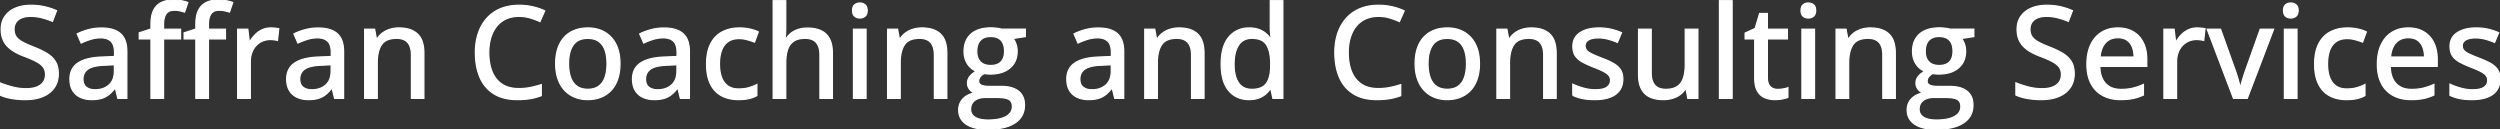<svg width="1944.678" height="100.538" viewBox="0 0 1944.678 100.538" xmlns="http://www.w3.org/2000/svg"><rect x="0" y="0" width="1944.678" height="100.538" fill="#333333" stroke="none"/><g id="svgGroup" stroke-linecap="round" fill-rule="evenodd" font-size="9pt" stroke="#ffffff" stroke-width="0.25mm" fill="#ffffff" style="stroke:#ffffff;stroke-width:0.25mm;fill:#ffffff"><path d="M 601.416 0.537 L 611.23 0.537 L 611.23 21.436 A 79.904 79.904 0 0 1 611.084 26.318 Q 610.938 28.711 610.742 30.322 L 611.328 30.322 A 16.372 16.372 0 0 1 615.473 25.669 A 15.809 15.809 0 0 1 615.552 25.61 A 17.933 17.933 0 0 1 620.868 22.901 A 20.32 20.32 0 0 1 621.265 22.778 A 23.346 23.346 0 0 1 627.362 21.835 A 26.311 26.311 0 0 1 628.027 21.826 A 32.199 32.199 0 0 1 632.737 22.152 Q 635.227 22.52 637.321 23.307 A 17.961 17.961 0 0 1 638.672 23.877 A 13.98 13.98 0 0 1 645.264 30.249 A 18.039 18.039 0 0 1 646.779 34.436 Q 647.236 36.369 647.407 38.628 A 37.436 37.436 0 0 1 647.51 41.455 L 647.51 76.514 L 637.793 76.514 L 637.793 42.774 A 23.495 23.495 0 0 0 637.543 39.229 Q 636.952 35.364 634.961 33.081 Q 632.129 29.834 626.27 29.834 A 22.675 22.675 0 0 0 622.708 30.097 Q 620.84 30.394 619.313 31.029 A 11.17 11.17 0 0 0 617.383 32.056 A 11.54 11.54 0 0 0 613.357 36.794 A 15.144 15.144 0 0 0 612.646 38.574 A 25.627 25.627 0 0 0 611.704 42.547 Q 611.23 45.508 611.23 49.121 L 611.23 76.514 L 601.416 76.514 L 601.416 0.537 Z M 0 73.926 L 0 64.453 A 66.9 66.9 0 0 0 4.224 66.01 Q 6.631 66.811 9.375 67.554 A 41.867 41.867 0 0 0 20.361 68.994 A 30.186 30.186 0 0 0 23.837 68.805 Q 25.616 68.599 27.127 68.166 A 15.478 15.478 0 0 0 28.638 67.651 A 13.273 13.273 0 0 0 31.169 66.323 A 9.693 9.693 0 0 0 33.691 63.867 A 9.401 9.401 0 0 0 35.287 59.705 A 12.31 12.31 0 0 0 35.4 58.008 A 11.638 11.638 0 0 0 35.105 55.321 A 8.579 8.579 0 0 0 33.74 52.271 Q 32.08 49.951 28.491 47.998 Q 26.052 46.671 22.586 45.23 A 116.489 116.489 0 0 0 19.092 43.848 A 51.638 51.638 0 0 1 14.312 41.855 A 43.04 43.04 0 0 1 11.719 40.503 A 27.594 27.594 0 0 1 7.75 37.794 A 23.687 23.687 0 0 1 5.981 36.182 A 17.069 17.069 0 0 1 2.246 30.444 A 17.945 17.945 0 0 1 1.18 26.42 A 24.141 24.141 0 0 1 0.928 22.852 Q 0.928 16.943 3.833 12.744 A 17.689 17.689 0 0 1 10.048 7.246 A 22.13 22.13 0 0 1 11.963 6.323 A 27.096 27.096 0 0 1 18.366 4.527 A 36.604 36.604 0 0 1 24.072 4.102 A 50.624 50.624 0 0 1 30.857 4.54 A 42.488 42.488 0 0 1 34.644 5.225 A 52.014 52.014 0 0 1 43.994 8.301 L 40.82 16.602 A 62.781 62.781 0 0 0 32.471 13.818 A 34.931 34.931 0 0 0 23.779 12.744 A 23.509 23.509 0 0 0 20.734 12.931 Q 18.513 13.221 16.772 13.965 A 10.941 10.941 0 0 0 14.395 15.335 A 8.686 8.686 0 0 0 12.427 17.432 A 8.909 8.909 0 0 0 11.034 21.245 A 11.526 11.526 0 0 0 10.937 22.754 A 12.675 12.675 0 0 0 11.186 25.331 Q 11.535 27.015 12.378 28.33 A 7.92 7.92 0 0 0 12.5 28.516 Q 14.063 30.811 17.432 32.666 A 49.342 49.342 0 0 0 20.118 34.031 Q 22.749 35.276 26.221 36.621 Q 32.324 38.965 36.597 41.602 A 21.718 21.718 0 0 1 40.363 44.507 A 17.31 17.31 0 0 1 43.115 47.949 A 14.638 14.638 0 0 1 44.8 52.149 Q 45.238 53.98 45.334 56.109 A 27.001 27.001 0 0 1 45.361 57.324 A 21.359 21.359 0 0 1 44.692 62.787 A 16.894 16.894 0 0 1 42.212 68.189 A 18.968 18.968 0 0 1 35.767 73.927 A 24.028 24.028 0 0 1 33.35 75.098 Q 27.994 77.341 20.75 77.481 A 50.355 50.355 0 0 1 19.775 77.49 A 67.976 67.976 0 0 1 14.049 77.257 A 59.382 59.382 0 0 1 12.231 77.075 A 54.687 54.687 0 0 1 7.946 76.413 A 45.017 45.017 0 0 1 5.566 75.879 A 33.794 33.794 0 0 1 2.12 74.814 A 27.288 27.288 0 0 1 0 73.926 Z M 1568.115 73.926 L 1568.115 64.453 A 66.9 66.9 0 0 0 1572.339 66.01 Q 1574.746 66.811 1577.49 67.554 A 41.867 41.867 0 0 0 1588.477 68.994 A 30.186 30.186 0 0 0 1591.952 68.805 Q 1593.731 68.599 1595.242 68.166 A 15.478 15.478 0 0 0 1596.753 67.651 A 13.273 13.273 0 0 0 1599.284 66.323 A 9.693 9.693 0 0 0 1601.807 63.867 A 9.401 9.401 0 0 0 1603.402 59.705 A 12.31 12.31 0 0 0 1603.516 58.008 A 11.638 11.638 0 0 0 1603.22 55.321 A 8.579 8.579 0 0 0 1601.855 52.271 Q 1600.195 49.951 1596.606 47.998 Q 1594.167 46.671 1590.701 45.23 A 116.489 116.489 0 0 0 1587.207 43.848 A 51.638 51.638 0 0 1 1582.427 41.855 A 43.04 43.04 0 0 1 1579.834 40.503 A 27.594 27.594 0 0 1 1575.865 37.794 A 23.687 23.687 0 0 1 1574.097 36.182 A 17.069 17.069 0 0 1 1570.361 30.444 A 17.945 17.945 0 0 1 1569.295 26.42 A 24.141 24.141 0 0 1 1569.043 22.852 Q 1569.043 16.943 1571.948 12.744 A 17.689 17.689 0 0 1 1578.163 7.246 A 22.13 22.13 0 0 1 1580.078 6.323 A 27.096 27.096 0 0 1 1586.481 4.527 A 36.604 36.604 0 0 1 1592.187 4.102 A 50.624 50.624 0 0 1 1598.972 4.54 A 42.488 42.488 0 0 1 1602.759 5.225 A 52.014 52.014 0 0 1 1612.109 8.301 L 1608.936 16.602 A 62.781 62.781 0 0 0 1600.586 13.818 A 34.931 34.931 0 0 0 1591.895 12.744 A 23.509 23.509 0 0 0 1588.849 12.931 Q 1586.628 13.221 1584.888 13.965 A 10.941 10.941 0 0 0 1582.51 15.335 A 8.686 8.686 0 0 0 1580.542 17.432 A 8.909 8.909 0 0 0 1579.149 21.245 A 11.526 11.526 0 0 0 1579.053 22.754 A 12.675 12.675 0 0 0 1579.301 25.331 Q 1579.65 27.015 1580.493 28.33 A 7.92 7.92 0 0 0 1580.615 28.516 Q 1582.178 30.811 1585.547 32.666 A 49.342 49.342 0 0 0 1588.233 34.031 Q 1590.864 35.276 1594.336 36.621 Q 1600.439 38.965 1604.712 41.602 A 21.718 21.718 0 0 1 1608.478 44.507 A 17.31 17.31 0 0 1 1611.23 47.949 A 14.638 14.638 0 0 1 1612.915 52.149 Q 1613.354 53.98 1613.45 56.109 A 27.001 27.001 0 0 1 1613.477 57.324 A 21.359 21.359 0 0 1 1612.807 62.787 A 16.894 16.894 0 0 1 1610.327 68.189 A 18.968 18.968 0 0 1 1603.882 73.927 A 24.028 24.028 0 0 1 1601.465 75.098 Q 1596.109 77.341 1588.865 77.481 A 50.355 50.355 0 0 1 1587.891 77.49 A 67.976 67.976 0 0 1 1582.164 77.257 A 59.382 59.382 0 0 1 1580.347 77.075 A 54.687 54.687 0 0 1 1576.061 76.413 A 45.017 45.017 0 0 1 1573.682 75.879 A 33.794 33.794 0 0 1 1570.235 74.814 A 27.288 27.288 0 0 1 1568.115 73.926 Z M 779.053 22.656 L 797.607 22.656 L 797.607 28.467 L 788.037 29.932 A 14.477 14.477 0 0 1 789.656 32.643 A 18.071 18.071 0 0 1 790.332 34.326 A 16.051 16.051 0 0 1 791.137 38.183 A 19.491 19.491 0 0 1 791.211 39.893 A 19.382 19.382 0 0 1 790.392 45.669 A 15.201 15.201 0 0 1 785.62 52.857 A 18.704 18.704 0 0 1 778.597 56.536 Q 775.799 57.347 772.456 57.55 A 37.838 37.838 0 0 1 770.166 57.617 Q 767.871 57.568 765.527 57.227 Q 763.428 58.447 762.354 59.888 A 5.368 5.368 0 0 0 761.279 63.184 A 3.419 3.419 0 0 0 761.447 64.278 A 2.846 2.846 0 0 0 762.231 65.479 A 4.397 4.397 0 0 0 763.207 66.148 Q 763.96 66.536 764.99 66.773 Q 766.395 67.095 768.271 67.167 A 29.136 29.136 0 0 0 769.385 67.188 L 778.76 67.188 A 33.43 33.43 0 0 1 783.852 67.55 Q 786.514 67.961 788.66 68.839 A 14.662 14.662 0 0 1 792.236 70.899 A 12.012 12.012 0 0 1 796.631 78.388 A 18.246 18.246 0 0 1 796.924 81.738 Q 796.924 90.347 790.183 95.186 A 20.287 20.287 0 0 1 789.502 95.654 A 25.546 25.546 0 0 1 782.783 98.701 Q 779.541 99.676 775.604 100.134 A 65.062 65.062 0 0 1 768.115 100.537 A 47.31 47.31 0 0 1 761.896 100.156 Q 758.811 99.746 756.285 98.894 A 19.258 19.258 0 0 1 751.538 96.582 A 13.405 13.405 0 0 1 747.583 92.523 Q 745.952 89.857 745.774 86.406 A 16.649 16.649 0 0 1 745.752 85.547 A 13.206 13.206 0 0 1 746.545 80.902 A 11.898 11.898 0 0 1 748.926 77.026 Q 752.1 73.535 757.813 72.315 A 9.43 9.43 0 0 1 754.47 69.742 A 11.215 11.215 0 0 1 754.126 69.312 A 7.36 7.36 0 0 1 752.588 64.746 A 8.821 8.821 0 0 1 753.056 61.829 A 7.817 7.817 0 0 1 754.272 59.595 A 13.335 13.335 0 0 1 755.919 57.85 Q 756.798 57.062 757.909 56.29 A 28.218 28.218 0 0 1 759.326 55.371 A 14.565 14.565 0 0 1 752.49 49.536 Q 749.902 45.459 749.902 39.99 A 22.842 22.842 0 0 1 750.366 35.273 A 16.678 16.678 0 0 1 752.368 30.078 A 15.649 15.649 0 0 1 758.901 24.104 A 19.064 19.064 0 0 1 759.473 23.828 A 21.903 21.903 0 0 1 764.524 22.234 Q 767.38 21.68 770.752 21.68 A 38.398 38.398 0 0 1 773.39 21.773 A 42.505 42.505 0 0 1 773.779 21.802 Q 775.342 21.924 776.758 22.168 A 37.155 37.155 0 0 1 777.668 22.336 Q 778.476 22.496 779.053 22.656 Z M 1516.846 22.656 L 1535.4 22.656 L 1535.4 28.467 L 1525.83 29.932 A 14.477 14.477 0 0 1 1527.449 32.643 A 18.071 18.071 0 0 1 1528.125 34.326 A 16.051 16.051 0 0 1 1528.93 38.183 A 19.491 19.491 0 0 1 1529.004 39.893 A 19.382 19.382 0 0 1 1528.185 45.669 A 15.201 15.201 0 0 1 1523.413 52.857 A 18.704 18.704 0 0 1 1516.39 56.536 Q 1513.592 57.347 1510.249 57.55 A 37.838 37.838 0 0 1 1507.959 57.617 Q 1505.664 57.568 1503.32 57.227 Q 1501.221 58.447 1500.146 59.888 A 5.368 5.368 0 0 0 1499.072 63.184 A 3.419 3.419 0 0 0 1499.24 64.278 A 2.846 2.846 0 0 0 1500.024 65.479 A 4.397 4.397 0 0 0 1501 66.148 Q 1501.753 66.536 1502.783 66.773 Q 1504.188 67.095 1506.064 67.167 A 29.136 29.136 0 0 0 1507.178 67.188 L 1516.553 67.188 A 33.43 33.43 0 0 1 1521.645 67.55 Q 1524.307 67.961 1526.453 68.839 A 14.662 14.662 0 0 1 1530.029 70.899 A 12.012 12.012 0 0 1 1534.424 78.388 A 18.246 18.246 0 0 1 1534.717 81.738 Q 1534.717 90.347 1527.976 95.186 A 20.287 20.287 0 0 1 1527.295 95.654 A 25.546 25.546 0 0 1 1520.576 98.701 Q 1517.334 99.676 1513.397 100.134 A 65.062 65.062 0 0 1 1505.908 100.537 A 47.31 47.31 0 0 1 1499.689 100.156 Q 1496.604 99.746 1494.078 98.894 A 19.258 19.258 0 0 1 1489.331 96.582 A 13.405 13.405 0 0 1 1485.376 92.523 Q 1483.745 89.857 1483.567 86.406 A 16.649 16.649 0 0 1 1483.545 85.547 A 13.206 13.206 0 0 1 1484.338 80.902 A 11.898 11.898 0 0 1 1486.719 77.026 Q 1489.893 73.535 1495.605 72.315 A 9.43 9.43 0 0 1 1492.263 69.742 A 11.215 11.215 0 0 1 1491.919 69.312 A 7.36 7.36 0 0 1 1490.381 64.746 A 8.821 8.821 0 0 1 1490.849 61.829 A 7.817 7.817 0 0 1 1492.065 59.595 A 13.335 13.335 0 0 1 1493.712 57.85 Q 1494.591 57.062 1495.702 56.29 A 28.218 28.218 0 0 1 1497.119 55.371 A 14.565 14.565 0 0 1 1490.283 49.536 Q 1487.695 45.459 1487.695 39.99 A 22.842 22.842 0 0 1 1488.159 35.273 A 16.678 16.678 0 0 1 1490.161 30.078 A 15.649 15.649 0 0 1 1496.694 24.104 A 19.064 19.064 0 0 1 1497.266 23.828 A 21.903 21.903 0 0 1 1502.317 22.234 Q 1505.173 21.68 1508.545 21.68 A 38.398 38.398 0 0 1 1511.183 21.773 A 42.505 42.505 0 0 1 1511.572 21.802 Q 1513.135 21.924 1514.551 22.168 A 37.155 37.155 0 0 1 1515.461 22.336 Q 1516.269 22.496 1516.846 22.656 Z M 421.045 65.82 L 421.045 74.414 A 45.595 45.595 0 0 1 412.573 76.733 A 47.79 47.79 0 0 1 408.464 77.251 Q 406.346 77.43 403.962 77.475 A 85.954 85.954 0 0 1 402.344 77.49 Q 392.656 77.49 385.86 73.928 A 25.646 25.646 0 0 1 384.155 72.949 A 27.591 27.591 0 0 1 373.34 60.181 A 41.597 41.597 0 0 1 370.559 50.605 Q 369.775 46.013 369.775 40.772 A 50.825 50.825 0 0 1 370.526 31.865 A 41.535 41.535 0 0 1 372.021 25.952 Q 374.268 19.238 378.613 14.331 A 29.114 29.114 0 0 1 389.282 6.763 A 33.208 33.208 0 0 1 397.238 4.575 A 44.351 44.351 0 0 1 403.857 4.102 Q 409.229 4.102 414.331 5.249 Q 419.434 6.397 423.73 8.447 L 420.02 16.797 A 59.126 59.126 0 0 0 414.384 14.6 A 67.227 67.227 0 0 0 412.378 13.965 A 29.647 29.647 0 0 0 404.466 12.752 A 33.388 33.388 0 0 0 403.76 12.744 Q 398.242 12.744 393.872 14.673 Q 389.502 16.602 386.475 20.288 A 24.403 24.403 0 0 0 382.981 26.061 A 30.138 30.138 0 0 0 381.836 29.15 A 34.823 34.823 0 0 0 380.533 35.39 A 45.918 45.918 0 0 0 380.225 40.82 A 48.954 48.954 0 0 0 380.707 47.875 Q 381.257 51.65 382.435 54.851 A 28.947 28.947 0 0 0 382.788 55.762 Q 385.352 62.061 390.527 65.479 A 19.823 19.823 0 0 0 397.148 68.231 Q 399.726 68.813 402.705 68.886 A 35.157 35.157 0 0 0 403.564 68.897 Q 408.252 68.897 412.524 68.042 A 77.245 77.245 0 0 0 421.045 65.82 Z M 1089.6 65.82 L 1089.6 74.414 A 45.595 45.595 0 0 1 1081.128 76.733 A 47.79 47.79 0 0 1 1077.019 77.251 Q 1074.901 77.43 1072.517 77.475 A 85.954 85.954 0 0 1 1070.898 77.49 Q 1061.211 77.49 1054.415 73.928 A 25.646 25.646 0 0 1 1052.71 72.949 A 27.591 27.591 0 0 1 1041.895 60.181 A 41.597 41.597 0 0 1 1039.113 50.605 Q 1038.33 46.013 1038.33 40.772 A 50.825 50.825 0 0 1 1039.081 31.865 A 41.535 41.535 0 0 1 1040.576 25.952 Q 1042.822 19.238 1047.168 14.331 A 29.114 29.114 0 0 1 1057.837 6.763 A 33.208 33.208 0 0 1 1065.793 4.575 A 44.351 44.351 0 0 1 1072.412 4.102 Q 1077.783 4.102 1082.886 5.249 Q 1087.988 6.397 1092.285 8.447 L 1088.574 16.797 A 59.126 59.126 0 0 0 1082.939 14.6 A 67.227 67.227 0 0 0 1080.933 13.965 A 29.647 29.647 0 0 0 1073.021 12.752 A 33.388 33.388 0 0 0 1072.314 12.744 Q 1066.797 12.744 1062.427 14.673 Q 1058.057 16.602 1055.029 20.288 A 24.403 24.403 0 0 0 1051.536 26.061 A 30.138 30.138 0 0 0 1050.391 29.15 A 34.823 34.823 0 0 0 1049.088 35.39 A 45.918 45.918 0 0 0 1048.779 40.82 A 48.954 48.954 0 0 0 1049.261 47.875 Q 1049.811 51.65 1050.99 54.851 A 28.947 28.947 0 0 0 1051.343 55.762 Q 1053.906 62.061 1059.082 65.479 A 19.823 19.823 0 0 0 1065.702 68.231 Q 1068.281 68.813 1071.26 68.886 A 35.157 35.157 0 0 0 1072.119 68.897 Q 1076.807 68.897 1081.079 68.042 A 77.245 77.245 0 0 0 1089.6 65.82 Z M 1310.889 22.705 L 1320.752 22.705 L 1320.752 76.514 L 1312.891 76.514 L 1311.523 69.141 L 1310.986 69.141 A 15.01 15.01 0 0 1 1306.689 73.779 A 19.338 19.338 0 0 1 1300.832 76.548 A 21.613 21.613 0 0 1 1300.781 76.563 Q 1297.51 77.49 1293.848 77.49 Q 1288.452 77.49 1284.479 75.938 A 17.83 17.83 0 0 1 1283.325 75.44 Q 1279.004 73.389 1276.782 69.067 Q 1274.993 65.588 1274.645 60.477 A 37.767 37.767 0 0 1 1274.561 57.91 L 1274.561 22.705 L 1284.424 22.705 L 1284.424 56.543 A 23.965 23.965 0 0 0 1284.671 60.111 Q 1285.257 63.994 1287.231 66.26 Q 1290.039 69.483 1295.801 69.483 A 23.059 23.059 0 0 0 1299.312 69.232 Q 1301.168 68.945 1302.683 68.331 A 11.027 11.027 0 0 0 1304.712 67.261 A 11.688 11.688 0 0 0 1308.722 62.553 A 15.328 15.328 0 0 0 1309.448 60.767 Q 1310.628 57.266 1310.842 52.471 A 49.049 49.049 0 0 0 1310.889 50.293 L 1310.889 22.705 Z M 329.736 41.455 L 329.736 76.514 L 320.02 76.514 L 320.02 42.774 A 23.495 23.495 0 0 0 319.77 39.229 Q 319.179 35.364 317.188 33.081 Q 314.355 29.834 308.496 29.834 A 22.068 22.068 0 0 0 304.25 30.213 Q 299.219 31.202 296.802 34.766 Q 293.457 39.697 293.457 49.072 L 293.457 76.514 L 283.643 76.514 L 283.643 22.705 L 291.406 22.705 L 292.822 30.274 L 293.359 30.274 A 15.924 15.924 0 0 1 297.705 25.537 A 19.183 19.183 0 0 1 303.589 22.681 A 24.084 24.084 0 0 1 310.4 21.729 A 29.73 29.73 0 0 1 315.994 22.221 Q 321.349 23.248 324.731 26.416 A 14.082 14.082 0 0 1 328.24 31.827 Q 329.105 34.121 329.47 36.98 A 35.4 35.4 0 0 1 329.736 41.455 Z M 736.523 41.455 L 736.523 76.514 L 726.807 76.514 L 726.807 42.774 A 23.495 23.495 0 0 0 726.557 39.229 Q 725.966 35.364 723.975 33.081 Q 721.143 29.834 715.283 29.834 A 22.068 22.068 0 0 0 711.037 30.213 Q 706.006 31.202 703.589 34.766 Q 700.244 39.697 700.244 49.072 L 700.244 76.514 L 690.43 76.514 L 690.43 22.705 L 698.193 22.705 L 699.609 30.274 L 700.146 30.274 A 15.924 15.924 0 0 1 704.492 25.537 A 19.183 19.183 0 0 1 710.376 22.681 A 24.084 24.084 0 0 1 717.187 21.729 A 29.73 29.73 0 0 1 722.781 22.221 Q 728.136 23.248 731.519 26.416 A 14.082 14.082 0 0 1 735.027 31.827 Q 735.892 34.121 736.257 36.98 A 35.4 35.4 0 0 1 736.523 41.455 Z M 936.572 41.455 L 936.572 76.514 L 926.855 76.514 L 926.855 42.774 A 23.495 23.495 0 0 0 926.606 39.229 Q 926.015 35.364 924.023 33.081 Q 921.191 29.834 915.332 29.834 A 22.068 22.068 0 0 0 911.086 30.213 Q 906.055 31.202 903.638 34.766 Q 900.293 39.697 900.293 49.072 L 900.293 76.514 L 890.479 76.514 L 890.479 22.705 L 898.242 22.705 L 899.658 30.274 L 900.195 30.274 A 15.924 15.924 0 0 1 904.541 25.537 A 19.183 19.183 0 0 1 910.425 22.681 A 24.084 24.084 0 0 1 917.236 21.729 A 29.73 29.73 0 0 1 922.83 22.221 Q 928.185 23.248 931.567 26.416 A 14.082 14.082 0 0 1 935.075 31.827 Q 935.941 34.121 936.306 36.98 A 35.4 35.4 0 0 1 936.572 41.455 Z M 1210.498 41.455 L 1210.498 76.514 L 1200.781 76.514 L 1200.781 42.774 A 23.495 23.495 0 0 0 1200.532 39.229 Q 1199.94 35.364 1197.949 33.081 Q 1195.117 29.834 1189.258 29.834 A 22.068 22.068 0 0 0 1185.011 30.213 Q 1179.981 31.202 1177.563 34.766 Q 1174.219 39.697 1174.219 49.072 L 1174.219 76.514 L 1164.404 76.514 L 1164.404 22.705 L 1172.168 22.705 L 1173.584 30.274 L 1174.121 30.274 A 15.924 15.924 0 0 1 1178.467 25.537 A 19.183 19.183 0 0 1 1184.351 22.681 A 24.084 24.084 0 0 1 1191.162 21.729 A 29.73 29.73 0 0 1 1196.755 22.221 Q 1202.111 23.248 1205.493 26.416 A 14.082 14.082 0 0 1 1209.001 31.827 Q 1209.867 34.121 1210.232 36.98 A 35.4 35.4 0 0 1 1210.498 41.455 Z M 1474.316 41.455 L 1474.316 76.514 L 1464.6 76.514 L 1464.6 42.774 A 23.495 23.495 0 0 0 1464.35 39.229 Q 1463.759 35.364 1461.768 33.081 Q 1458.936 29.834 1453.076 29.834 A 22.068 22.068 0 0 0 1448.83 30.213 Q 1443.799 31.202 1441.382 34.766 Q 1438.037 39.697 1438.037 49.072 L 1438.037 76.514 L 1428.223 76.514 L 1428.223 22.705 L 1435.986 22.705 L 1437.402 30.274 L 1437.939 30.274 A 15.924 15.924 0 0 1 1442.285 25.537 A 19.183 19.183 0 0 1 1448.169 22.681 A 24.084 24.084 0 0 1 1454.98 21.729 A 29.73 29.73 0 0 1 1460.574 22.221 Q 1465.929 23.248 1469.312 26.416 A 14.082 14.082 0 0 1 1472.82 31.827 Q 1473.685 34.121 1474.05 36.98 A 35.4 35.4 0 0 1 1474.316 41.455 Z M 1223.438 74.17 L 1223.438 65.479 A 43.76 43.76 0 0 0 1227.283 67.09 Q 1229.33 67.841 1231.653 68.496 A 69.276 69.276 0 0 0 1231.689 68.506 A 34.786 34.786 0 0 0 1238.753 69.752 A 31.147 31.147 0 0 0 1240.869 69.824 A 31.582 31.582 0 0 0 1243.969 69.683 Q 1247.105 69.373 1249.051 68.38 A 7.317 7.317 0 0 0 1249.976 67.822 A 6.83 6.83 0 0 0 1251.87 65.84 Q 1252.783 64.352 1252.783 62.402 A 6.038 6.038 0 0 0 1252.311 60.001 A 5.793 5.793 0 0 0 1251.66 58.862 A 7.027 7.027 0 0 0 1250.692 57.808 Q 1249.575 56.797 1247.729 55.786 A 37.563 37.563 0 0 0 1245.739 54.78 Q 1243.634 53.785 1240.685 52.629 A 136.103 136.103 0 0 0 1239.697 52.246 Q 1235.572 50.635 1232.41 49.024 A 52.592 52.592 0 0 1 1230.933 48.242 Q 1227.295 46.24 1225.391 43.408 Q 1223.486 40.576 1223.486 36.084 A 13.84 13.84 0 0 1 1224.273 31.311 Q 1225.583 27.719 1229.077 25.415 A 20.594 20.594 0 0 1 1235.107 22.769 Q 1238.971 21.729 1243.848 21.729 Q 1248.73 21.729 1253.052 22.705 Q 1257.373 23.682 1261.328 25.44 L 1258.154 33.008 A 53.448 53.448 0 0 0 1250.928 30.493 Q 1247.217 29.492 1243.359 29.492 A 25.201 25.201 0 0 0 1240.514 29.642 Q 1237.544 29.98 1235.7 31.085 A 7.463 7.463 0 0 0 1235.669 31.104 A 6.262 6.262 0 0 0 1234.181 32.324 A 4.731 4.731 0 0 0 1233.008 35.547 A 6.391 6.391 0 0 0 1233.238 37.3 A 5.038 5.038 0 0 0 1234.253 39.209 Q 1235.443 40.609 1238.17 41.941 A 25.86 25.86 0 0 0 1238.428 42.066 A 67.056 67.056 0 0 0 1240.459 42.985 Q 1242.751 43.981 1245.887 45.189 A 218.373 218.373 0 0 0 1246.338 45.361 A 78.091 78.091 0 0 1 1250.396 47.013 Q 1252.381 47.89 1254.086 48.798 A 45.049 45.049 0 0 1 1254.858 49.219 A 18.288 18.288 0 0 1 1257.951 51.364 A 14.111 14.111 0 0 1 1260.4 54.102 A 10.797 10.797 0 0 1 1261.939 57.676 Q 1262.289 59.134 1262.343 60.836 A 19.882 19.882 0 0 1 1262.354 61.475 A 17.662 17.662 0 0 1 1261.88 65.663 A 13.28 13.28 0 0 1 1259.79 70.288 A 14.151 14.151 0 0 1 1255.298 74.306 A 19.042 19.042 0 0 1 1252.344 75.684 Q 1248.028 77.28 1242.187 77.466 A 49.215 49.215 0 0 1 1240.625 77.49 Q 1236.012 77.49 1232.435 76.924 A 33.237 33.237 0 0 1 1230.859 76.636 A 34.243 34.243 0 0 1 1226.094 75.293 A 28.36 28.36 0 0 1 1223.437 74.17 Z M 1905.762 74.17 L 1905.762 65.479 A 43.76 43.76 0 0 0 1909.607 67.09 Q 1911.654 67.841 1913.977 68.496 A 69.276 69.276 0 0 0 1914.014 68.506 A 34.786 34.786 0 0 0 1921.077 69.752 A 31.147 31.147 0 0 0 1923.193 69.824 A 31.582 31.582 0 0 0 1926.293 69.683 Q 1929.429 69.373 1931.375 68.38 A 7.317 7.317 0 0 0 1932.3 67.822 A 6.83 6.83 0 0 0 1934.194 65.84 Q 1935.107 64.352 1935.107 62.402 A 6.038 6.038 0 0 0 1934.635 60.001 A 5.793 5.793 0 0 0 1933.984 58.862 A 7.027 7.027 0 0 0 1933.017 57.808 Q 1931.899 56.797 1930.054 55.786 A 37.563 37.563 0 0 0 1928.063 54.78 Q 1925.958 53.785 1923.009 52.629 A 136.103 136.103 0 0 0 1922.021 52.246 Q 1917.896 50.635 1914.735 49.024 A 52.592 52.592 0 0 1 1913.257 48.242 Q 1909.619 46.24 1907.715 43.408 Q 1905.811 40.576 1905.811 36.084 A 13.84 13.84 0 0 1 1906.597 31.311 Q 1907.907 27.719 1911.401 25.415 A 20.594 20.594 0 0 1 1917.431 22.769 Q 1921.295 21.729 1926.172 21.729 Q 1931.055 21.729 1935.376 22.705 Q 1939.697 23.682 1943.652 25.44 L 1940.479 33.008 A 53.448 53.448 0 0 0 1933.252 30.493 Q 1929.541 29.492 1925.684 29.492 A 25.201 25.201 0 0 0 1922.839 29.642 Q 1919.869 29.98 1918.024 31.085 A 7.463 7.463 0 0 0 1917.993 31.104 A 6.262 6.262 0 0 0 1916.506 32.324 A 4.731 4.731 0 0 0 1915.332 35.547 A 6.391 6.391 0 0 0 1915.562 37.3 A 5.038 5.038 0 0 0 1916.577 39.209 Q 1917.767 40.609 1920.494 41.941 A 25.86 25.86 0 0 0 1920.752 42.066 A 67.056 67.056 0 0 0 1922.783 42.985 Q 1925.075 43.981 1928.212 45.189 A 218.373 218.373 0 0 0 1928.662 45.361 A 78.091 78.091 0 0 1 1932.72 47.013 Q 1934.706 47.89 1936.411 48.798 A 45.049 45.049 0 0 1 1937.183 49.219 A 18.288 18.288 0 0 1 1940.276 51.364 A 14.111 14.111 0 0 1 1942.725 54.102 A 10.797 10.797 0 0 1 1944.263 57.676 Q 1944.613 59.134 1944.668 60.836 A 19.882 19.882 0 0 1 1944.678 61.475 A 17.662 17.662 0 0 1 1944.204 65.663 A 13.28 13.28 0 0 1 1942.114 70.288 A 14.151 14.151 0 0 1 1937.623 74.306 A 19.042 19.042 0 0 1 1934.668 75.684 Q 1930.353 77.28 1924.512 77.466 A 49.215 49.215 0 0 1 1922.949 77.49 Q 1918.336 77.49 1914.759 76.924 A 33.237 33.237 0 0 1 1913.184 76.636 A 34.243 34.243 0 0 1 1908.418 75.293 A 28.36 28.36 0 0 1 1905.762 74.17 Z M 988.232 30.029 L 988.818 30.029 A 31.988 31.988 0 0 1 988.696 29.196 Q 988.57 28.258 988.445 26.996 A 118.244 118.244 0 0 1 988.33 25.781 Q 988.143 23.688 988.099 21.995 A 38.649 38.649 0 0 1 988.086 20.996 L 988.086 0.537 L 997.9 0.537 L 997.9 76.514 L 990.137 76.514 L 988.525 69.043 L 988.086 69.043 A 18.125 18.125 0 0 1 984.923 72.811 A 20.724 20.724 0 0 1 984.351 73.316 A 16.361 16.361 0 0 1 980.633 75.672 A 19.826 19.826 0 0 1 978.931 76.367 Q 975.978 77.42 972.06 77.486 A 31.368 31.368 0 0 1 971.533 77.49 A 22.492 22.492 0 0 1 964.176 76.338 A 18.844 18.844 0 0 1 955.786 70.508 A 22.219 22.219 0 0 1 951.79 63.186 Q 950.699 59.943 950.238 55.977 A 53.611 53.611 0 0 1 949.902 49.805 A 51.395 51.395 0 0 1 950.458 41.982 Q 951.086 37.91 952.427 34.642 A 21.762 21.762 0 0 1 955.884 28.833 A 19.431 19.431 0 0 1 970.103 21.781 A 26.312 26.312 0 0 1 971.777 21.729 A 25.983 25.983 0 0 1 975.328 21.959 Q 977.344 22.237 979.053 22.852 A 19.626 19.626 0 0 1 982.462 24.443 A 16.33 16.33 0 0 1 984.448 25.83 A 18.078 18.078 0 0 1 988.232 30.029 Z M 1748.096 76.514 L 1737.354 76.514 L 1716.895 22.705 L 1727.295 22.705 L 1738.77 54.785 A 116.86 116.86 0 0 1 1739.886 58.106 A 146.632 146.632 0 0 1 1740.991 61.719 A 82.632 82.632 0 0 1 1741.609 63.94 Q 1742.212 66.242 1742.48 67.92 L 1742.822 67.92 Q 1743.15 66.247 1743.787 64.001 A 93.976 93.976 0 0 1 1744.482 61.67 A 286.508 286.508 0 0 1 1745.63 58.069 A 220.305 220.305 0 0 1 1746.729 54.785 L 1758.154 22.705 L 1768.604 22.705 L 1748.096 76.514 Z M 140.479 22.705 L 140.479 30.274 L 127.246 30.274 L 127.246 76.514 L 117.432 76.514 L 117.432 30.274 L 108.301 30.274 L 108.301 25.537 L 117.432 22.559 L 117.432 18.848 A 35.768 35.768 0 0 1 117.679 14.502 Q 117.945 12.332 118.498 10.525 A 16.067 16.067 0 0 1 119.531 7.935 A 13.675 13.675 0 0 1 122.67 3.818 A 12.78 12.78 0 0 1 125.562 1.904 Q 129.124 0.179 134.069 0.017 A 31.751 31.751 0 0 1 135.107 0 A 33.719 33.719 0 0 1 138.696 0.183 A 26.467 26.467 0 0 1 141.284 0.586 A 47.868 47.868 0 0 1 143.283 1.046 Q 144.368 1.321 145.313 1.624 A 26.393 26.393 0 0 1 146.143 1.904 L 143.604 9.424 A 37.138 37.138 0 0 0 141.846 8.905 A 49.117 49.117 0 0 0 139.893 8.423 A 19.128 19.128 0 0 0 136.469 7.978 A 21.996 21.996 0 0 0 135.547 7.959 A 10.426 10.426 0 0 0 133.109 8.226 A 6.49 6.49 0 0 0 129.272 10.693 A 8.73 8.73 0 0 0 128.038 13.136 Q 127.246 15.497 127.246 18.945 L 127.246 22.705 L 140.479 22.705 Z M 175.391 22.705 L 175.391 30.274 L 162.158 30.274 L 162.158 76.514 L 152.344 76.514 L 152.344 30.274 L 143.213 30.274 L 143.213 25.537 L 152.344 22.559 L 152.344 18.848 A 35.768 35.768 0 0 1 152.591 14.502 Q 152.857 12.332 153.41 10.525 A 16.067 16.067 0 0 1 154.443 7.935 A 13.675 13.675 0 0 1 157.582 3.818 A 12.78 12.78 0 0 1 160.474 1.904 Q 164.036 0.179 168.981 0.017 A 31.751 31.751 0 0 1 170.02 0 A 33.719 33.719 0 0 1 173.608 0.183 A 26.467 26.467 0 0 1 176.196 0.586 A 47.868 47.868 0 0 1 178.196 1.046 Q 179.28 1.321 180.225 1.624 A 26.393 26.393 0 0 1 181.055 1.904 L 178.516 9.424 A 37.138 37.138 0 0 0 176.758 8.905 A 49.117 49.117 0 0 0 174.805 8.423 A 19.128 19.128 0 0 0 171.381 7.978 A 21.996 21.996 0 0 0 170.459 7.959 A 10.426 10.426 0 0 0 168.021 8.226 A 6.49 6.49 0 0 0 164.185 10.693 A 8.73 8.73 0 0 0 162.95 13.136 Q 162.158 15.497 162.158 18.945 L 162.158 22.705 L 175.391 22.705 Z M 98.682 40.137 L 98.682 76.514 L 91.65 76.514 L 89.746 68.701 L 89.355 68.701 A 31.63 31.63 0 0 1 86.914 71.538 A 24.62 24.62 0 0 1 84.668 73.584 A 16.582 16.582 0 0 1 79.621 76.322 A 19.017 19.017 0 0 1 79.028 76.514 A 20.406 20.406 0 0 1 76.082 77.164 Q 74.578 77.388 72.853 77.458 A 39.716 39.716 0 0 1 71.24 77.49 A 23.249 23.249 0 0 1 66.626 77.051 A 18.392 18.392 0 0 1 62.549 75.733 Q 58.74 73.975 56.567 70.435 A 13.832 13.832 0 0 1 54.938 66.412 Q 54.395 64.16 54.395 61.426 A 16.93 16.93 0 0 1 55.208 56.041 A 13.548 13.548 0 0 1 60.693 48.975 A 21.784 21.784 0 0 1 65.992 46.442 Q 71.54 44.588 79.785 44.336 L 89.063 43.945 L 89.063 40.918 Q 89.063 35.011 86.593 32.367 A 6.381 6.381 0 0 0 86.255 32.031 A 9.258 9.258 0 0 0 82.425 29.948 Q 81.001 29.546 79.302 29.464 A 18.425 18.425 0 0 0 78.418 29.443 A 26.402 26.402 0 0 0 70.459 30.64 A 57.438 57.438 0 0 0 63.135 33.496 L 60.01 26.367 A 40.029 40.029 0 0 1 64.627 24.371 A 51.158 51.158 0 0 1 68.677 23.096 A 38.598 38.598 0 0 1 78.525 21.779 A 42.793 42.793 0 0 1 78.857 21.777 A 35.82 35.82 0 0 1 84.328 22.167 Q 90.282 23.089 93.75 26.196 A 13.541 13.541 0 0 1 97.449 31.891 Q 98.239 34.124 98.522 36.88 A 31.823 31.823 0 0 1 98.682 40.137 Z M 267.285 40.137 L 267.285 76.514 L 260.254 76.514 L 258.35 68.701 L 257.959 68.701 A 31.63 31.63 0 0 1 255.517 71.538 A 24.62 24.62 0 0 1 253.271 73.584 A 16.582 16.582 0 0 1 248.225 76.322 A 19.017 19.017 0 0 1 247.632 76.514 A 20.406 20.406 0 0 1 244.686 77.164 Q 243.181 77.388 241.457 77.458 A 39.716 39.716 0 0 1 239.844 77.49 A 23.249 23.249 0 0 1 235.229 77.051 A 18.392 18.392 0 0 1 231.152 75.733 Q 227.344 73.975 225.171 70.435 A 13.832 13.832 0 0 1 223.541 66.412 Q 222.998 64.16 222.998 61.426 A 16.93 16.93 0 0 1 223.812 56.041 A 13.548 13.548 0 0 1 229.297 48.975 A 21.784 21.784 0 0 1 234.596 46.442 Q 240.143 44.588 248.389 44.336 L 257.666 43.945 L 257.666 40.918 Q 257.666 35.011 255.196 32.367 A 6.381 6.381 0 0 0 254.858 32.031 A 9.258 9.258 0 0 0 251.029 29.948 Q 249.604 29.546 247.905 29.464 A 18.425 18.425 0 0 0 247.021 29.443 A 26.402 26.402 0 0 0 239.062 30.64 A 57.438 57.438 0 0 0 231.738 33.496 L 228.613 26.367 A 40.029 40.029 0 0 1 233.23 24.371 A 51.158 51.158 0 0 1 237.28 23.096 A 38.598 38.598 0 0 1 247.129 21.779 A 42.793 42.793 0 0 1 247.461 21.777 A 35.82 35.82 0 0 1 252.932 22.167 Q 258.886 23.089 262.354 26.196 A 13.541 13.541 0 0 1 266.052 31.891 Q 266.842 34.124 267.126 36.88 A 31.823 31.823 0 0 1 267.285 40.137 Z M 536.279 40.137 L 536.279 76.514 L 529.248 76.514 L 527.344 68.701 L 526.953 68.701 A 31.63 31.63 0 0 1 524.512 71.538 A 24.62 24.62 0 0 1 522.266 73.584 A 16.582 16.582 0 0 1 517.219 76.322 A 19.017 19.017 0 0 1 516.626 76.514 A 20.406 20.406 0 0 1 513.68 77.164 Q 512.175 77.388 510.451 77.458 A 39.716 39.716 0 0 1 508.838 77.49 A 23.249 23.249 0 0 1 504.224 77.051 A 18.392 18.392 0 0 1 500.146 75.733 Q 496.338 73.975 494.165 70.435 A 13.832 13.832 0 0 1 492.535 66.412 Q 491.992 64.16 491.992 61.426 A 16.93 16.93 0 0 1 492.806 56.041 A 13.548 13.548 0 0 1 498.291 48.975 A 21.784 21.784 0 0 1 503.59 46.442 Q 509.137 44.588 517.383 44.336 L 526.66 43.945 L 526.66 40.918 Q 526.66 35.011 524.191 32.367 A 6.381 6.381 0 0 0 523.853 32.031 A 9.258 9.258 0 0 0 520.023 29.948 Q 518.599 29.546 516.9 29.464 A 18.425 18.425 0 0 0 516.016 29.443 A 26.402 26.402 0 0 0 508.057 30.64 A 57.438 57.438 0 0 0 500.732 33.496 L 497.607 26.367 A 40.029 40.029 0 0 1 502.224 24.371 A 51.158 51.158 0 0 1 506.274 23.096 A 38.598 38.598 0 0 1 516.123 21.779 A 42.793 42.793 0 0 1 516.455 21.777 A 35.82 35.82 0 0 1 521.926 22.167 Q 527.88 23.089 531.348 26.196 A 13.541 13.541 0 0 1 535.046 31.891 Q 535.836 34.124 536.12 36.88 A 31.823 31.823 0 0 1 536.279 40.137 Z M 874.121 40.137 L 874.121 76.514 L 867.09 76.514 L 865.186 68.701 L 864.795 68.701 A 31.63 31.63 0 0 1 862.353 71.538 A 24.62 24.62 0 0 1 860.107 73.584 A 16.582 16.582 0 0 1 855.061 76.322 A 19.017 19.017 0 0 1 854.468 76.514 A 20.406 20.406 0 0 1 851.522 77.164 Q 850.017 77.388 848.293 77.458 A 39.716 39.716 0 0 1 846.68 77.49 A 23.249 23.249 0 0 1 842.065 77.051 A 18.392 18.392 0 0 1 837.988 75.733 Q 834.18 73.975 832.007 70.435 A 13.832 13.832 0 0 1 830.377 66.412 Q 829.834 64.16 829.834 61.426 A 16.93 16.93 0 0 1 830.647 56.041 A 13.548 13.548 0 0 1 836.133 48.975 A 21.784 21.784 0 0 1 841.431 46.442 Q 846.979 44.588 855.225 44.336 L 864.502 43.945 L 864.502 40.918 Q 864.502 35.011 862.032 32.367 A 6.381 6.381 0 0 0 861.694 32.031 A 9.258 9.258 0 0 0 857.864 29.948 Q 856.44 29.546 854.741 29.464 A 18.425 18.425 0 0 0 853.857 29.443 A 26.402 26.402 0 0 0 845.898 30.64 A 57.438 57.438 0 0 0 838.574 33.496 L 835.449 26.367 A 40.029 40.029 0 0 1 840.066 24.371 A 51.158 51.158 0 0 1 844.116 23.096 A 38.598 38.598 0 0 1 853.965 21.779 A 42.793 42.793 0 0 1 854.297 21.777 A 35.82 35.82 0 0 1 859.768 22.167 Q 865.722 23.089 869.189 26.196 A 13.541 13.541 0 0 1 872.888 31.891 Q 873.678 34.124 873.962 36.88 A 31.823 31.823 0 0 1 874.121 40.137 Z M 1669.922 46.094 L 1669.922 51.66 L 1633.398 51.66 Q 1633.545 60.303 1637.842 64.917 A 14.028 14.028 0 0 0 1645.181 69.035 A 21.183 21.183 0 0 0 1649.902 69.531 A 46.11 46.11 0 0 0 1654.462 69.317 Q 1656.906 69.074 1659.033 68.555 A 45.975 45.975 0 0 0 1664.153 66.972 A 56.095 56.095 0 0 0 1667.334 65.674 L 1667.334 73.926 A 39.006 39.006 0 0 1 1660.35 76.376 A 35.588 35.588 0 0 1 1659.204 76.636 A 36.719 36.719 0 0 1 1655.482 77.205 Q 1652.737 77.49 1649.463 77.49 Q 1641.65 77.49 1635.767 74.365 A 21.838 21.838 0 0 1 1626.611 65.112 A 26.239 26.239 0 0 1 1624.158 58.27 Q 1623.493 55.201 1623.369 51.66 A 47.196 47.196 0 0 1 1623.34 50 Q 1623.34 41.113 1626.318 34.79 Q 1629.297 28.467 1634.717 25.098 A 22.237 22.237 0 0 1 1643.492 21.995 A 28.697 28.697 0 0 1 1647.461 21.729 A 27.61 27.61 0 0 1 1653.23 22.303 A 20.535 20.535 0 0 1 1659.521 24.732 Q 1664.551 27.734 1667.236 33.203 Q 1669.922 38.672 1669.922 46.094 Z M 1895.85 46.094 L 1895.85 51.66 L 1859.326 51.66 Q 1859.473 60.303 1863.77 64.917 A 14.028 14.028 0 0 0 1871.108 69.035 A 21.183 21.183 0 0 0 1875.83 69.531 A 46.11 46.11 0 0 0 1880.39 69.317 Q 1882.834 69.074 1884.961 68.555 A 45.975 45.975 0 0 0 1890.08 66.972 A 56.095 56.095 0 0 0 1893.262 65.674 L 1893.262 73.926 A 39.006 39.006 0 0 1 1886.278 76.376 A 35.588 35.588 0 0 1 1885.132 76.636 A 36.719 36.719 0 0 1 1881.409 77.205 Q 1878.665 77.49 1875.391 77.49 Q 1867.578 77.49 1861.694 74.365 A 21.838 21.838 0 0 1 1852.539 65.112 A 26.239 26.239 0 0 1 1850.085 58.27 Q 1849.421 55.201 1849.296 51.66 A 47.196 47.196 0 0 1 1849.268 50 Q 1849.268 41.113 1852.246 34.79 Q 1855.225 28.467 1860.645 25.098 A 22.237 22.237 0 0 1 1869.419 21.995 A 28.697 28.697 0 0 1 1873.389 21.729 A 27.61 27.61 0 0 1 1879.158 22.303 A 20.535 20.535 0 0 1 1885.449 24.732 Q 1890.479 27.734 1893.164 33.203 Q 1895.85 38.672 1895.85 46.094 Z M 1390.771 68.213 L 1390.771 75.733 Q 1389.111 76.465 1386.353 76.978 A 30.802 30.802 0 0 1 1380.713 77.49 A 22.055 22.055 0 0 1 1376.032 77.011 A 18.265 18.265 0 0 1 1372.754 75.977 A 11.618 11.618 0 0 1 1367.621 71.686 A 14.689 14.689 0 0 1 1367.065 70.801 Q 1364.941 67.139 1364.941 60.645 L 1364.941 30.274 L 1357.471 30.274 L 1357.471 25.733 L 1365.283 22.119 L 1368.75 10.498 L 1374.805 10.498 L 1374.805 22.705 L 1390.381 22.705 L 1390.381 30.274 L 1374.805 30.274 L 1374.805 60.498 Q 1374.805 65.039 1376.978 67.285 Q 1379.15 69.531 1382.813 69.531 A 25.246 25.246 0 0 0 1387.061 69.165 A 25.536 25.536 0 0 0 1388.828 68.803 Q 1389.893 68.543 1390.771 68.213 Z M 589.844 24.805 L 586.914 32.764 A 50.851 50.851 0 0 0 582.769 31.346 A 59.394 59.394 0 0 0 581.03 30.859 Q 577.881 30.029 575.049 30.029 Q 570.366 30.029 567.142 31.888 A 11.697 11.697 0 0 0 566.479 32.3 A 12.869 12.869 0 0 0 562.438 36.72 A 16.972 16.972 0 0 0 561.377 38.965 Q 559.968 42.587 559.721 47.602 A 44.687 44.687 0 0 0 559.668 49.805 A 38.666 38.666 0 0 0 559.925 54.393 Q 560.201 56.696 560.772 58.66 A 20.439 20.439 0 0 0 561.353 60.376 A 15.927 15.927 0 0 0 563.21 63.866 A 12.414 12.414 0 0 0 566.333 66.943 A 12.539 12.539 0 0 0 570.824 68.819 Q 572.557 69.19 574.561 69.19 A 33.287 33.287 0 0 0 578.687 68.945 A 25.046 25.046 0 0 0 582.373 68.213 A 35.093 35.093 0 0 0 587.271 66.446 A 30.885 30.885 0 0 0 588.77 65.723 L 588.77 74.365 A 23.321 23.321 0 0 1 583.781 76.389 A 26.715 26.715 0 0 1 582.52 76.709 Q 579.863 77.316 576.35 77.452 A 54.175 54.175 0 0 1 574.268 77.49 A 31.388 31.388 0 0 1 567.717 76.836 A 24.302 24.302 0 0 1 561.279 74.512 A 19.835 19.835 0 0 1 553.359 66.708 A 24.652 24.652 0 0 1 552.661 65.405 A 26.62 26.62 0 0 1 550.575 59.422 Q 549.911 56.503 549.704 53.098 A 52.567 52.567 0 0 1 549.609 49.902 A 47.937 47.937 0 0 1 550.032 43.341 Q 550.503 39.94 551.498 37.107 A 23.852 23.852 0 0 1 552.881 33.911 Q 556.152 27.686 561.938 24.707 A 26.722 26.722 0 0 1 570.691 22.019 A 33.892 33.892 0 0 1 575.195 21.729 A 38.953 38.953 0 0 1 580.721 22.107 A 33.062 33.062 0 0 1 583.423 22.608 A 36.698 36.698 0 0 1 586.332 23.394 Q 588.307 24.022 589.844 24.805 Z M 1840.723 24.805 L 1837.793 32.764 A 50.851 50.851 0 0 0 1833.648 31.346 A 59.394 59.394 0 0 0 1831.909 30.859 Q 1828.76 30.029 1825.928 30.029 Q 1821.245 30.029 1818.021 31.888 A 11.697 11.697 0 0 0 1817.358 32.3 A 12.869 12.869 0 0 0 1813.316 36.72 A 16.972 16.972 0 0 0 1812.256 38.965 Q 1810.847 42.587 1810.6 47.602 A 44.687 44.687 0 0 0 1810.547 49.805 A 38.666 38.666 0 0 0 1810.804 54.393 Q 1811.08 56.696 1811.651 58.66 A 20.439 20.439 0 0 0 1812.231 60.376 A 15.927 15.927 0 0 0 1814.089 63.866 A 12.414 12.414 0 0 0 1817.212 66.943 A 12.539 12.539 0 0 0 1821.702 68.819 Q 1823.436 69.19 1825.439 69.19 A 33.287 33.287 0 0 0 1829.565 68.945 A 25.046 25.046 0 0 0 1833.252 68.213 A 35.093 35.093 0 0 0 1838.15 66.446 A 30.885 30.885 0 0 0 1839.648 65.723 L 1839.648 74.365 A 23.321 23.321 0 0 1 1834.66 76.389 A 26.715 26.715 0 0 1 1833.398 76.709 Q 1830.742 77.316 1827.229 77.452 A 54.175 54.175 0 0 1 1825.146 77.49 A 31.388 31.388 0 0 1 1818.596 76.836 A 24.302 24.302 0 0 1 1812.158 74.512 A 19.835 19.835 0 0 1 1804.238 66.708 A 24.652 24.652 0 0 1 1803.54 65.405 A 26.62 26.62 0 0 1 1801.454 59.422 Q 1800.79 56.503 1800.583 53.098 A 52.567 52.567 0 0 1 1800.488 49.902 A 47.937 47.937 0 0 1 1800.911 43.341 Q 1801.382 39.94 1802.377 37.107 A 23.852 23.852 0 0 1 1803.76 33.911 Q 1807.031 27.686 1812.817 24.707 A 26.722 26.722 0 0 1 1821.57 22.019 A 33.892 33.892 0 0 1 1826.074 21.729 A 38.953 38.953 0 0 1 1831.6 22.107 A 33.062 33.062 0 0 1 1834.302 22.608 A 36.698 36.698 0 0 1 1837.211 23.394 Q 1839.186 24.022 1840.723 24.805 Z M 216.846 22.315 L 215.82 31.445 Q 214.648 31.152 213.11 30.957 A 25.325 25.325 0 0 0 211.45 30.799 A 19.843 19.843 0 0 0 210.254 30.762 A 15.427 15.427 0 0 0 204.297 31.934 A 14.656 14.656 0 0 0 199.316 35.327 A 15.225 15.225 0 0 0 196.526 39.395 A 18.284 18.284 0 0 0 195.947 40.747 A 18.171 18.171 0 0 0 194.944 44.747 A 24.069 24.069 0 0 0 194.727 48.047 L 194.727 76.514 L 184.863 76.514 L 184.863 22.705 L 192.773 22.705 L 193.945 32.422 L 194.385 32.422 Q 196.045 29.492 198.413 27.051 A 18.288 18.288 0 0 1 203.882 23.169 A 15.625 15.625 0 0 1 209.355 21.779 A 18.718 18.718 0 0 1 210.742 21.729 A 28.845 28.845 0 0 1 212.467 21.783 A 36.601 36.601 0 0 1 213.916 21.9 A 41.333 41.333 0 0 1 215.129 22.038 Q 216.083 22.162 216.846 22.315 Z M 1715.234 22.315 L 1714.209 31.445 Q 1713.037 31.152 1711.499 30.957 A 25.325 25.325 0 0 0 1709.838 30.799 A 19.843 19.843 0 0 0 1708.643 30.762 A 15.427 15.427 0 0 0 1702.686 31.934 A 14.656 14.656 0 0 0 1697.705 35.327 A 15.225 15.225 0 0 0 1694.914 39.395 A 18.284 18.284 0 0 0 1694.336 40.747 A 18.171 18.171 0 0 0 1693.332 44.747 A 24.069 24.069 0 0 0 1693.115 48.047 L 1693.115 76.514 L 1683.252 76.514 L 1683.252 22.705 L 1691.162 22.705 L 1692.334 32.422 L 1692.773 32.422 Q 1694.434 29.492 1696.802 27.051 A 18.288 18.288 0 0 1 1702.271 23.169 A 15.625 15.625 0 0 1 1707.744 21.779 A 18.718 18.718 0 0 1 1709.131 21.729 A 28.845 28.845 0 0 1 1710.856 21.783 A 36.601 36.601 0 0 1 1712.305 21.9 A 41.333 41.333 0 0 1 1713.518 22.038 Q 1714.471 22.162 1715.234 22.315 Z M 1347.363 0.537 L 1347.363 76.514 L 1337.5 76.514 L 1337.5 0.537 L 1347.363 0.537 Z M 481.855 55.7 A 43.484 43.484 0 0 0 482.275 49.512 Q 482.275 40.674 479.15 34.473 A 26.691 26.691 0 0 0 478.75 33.709 A 22.042 22.042 0 0 0 470.41 25 A 23.201 23.201 0 0 0 464.343 22.546 A 28.562 28.562 0 0 0 457.373 21.729 A 32.333 32.333 0 0 0 451.765 22.195 A 23.878 23.878 0 0 0 443.921 24.976 A 20.851 20.851 0 0 0 440.131 27.762 A 22.308 22.308 0 0 0 435.254 34.448 A 25.459 25.459 0 0 0 434.617 35.867 Q 433.32 39.011 432.726 42.762 A 43.237 43.237 0 0 0 432.227 49.512 A 42.463 42.463 0 0 0 432.572 55.047 A 31.818 31.818 0 0 0 434.033 61.353 A 28.706 28.706 0 0 0 435.169 64.15 A 23.428 23.428 0 0 0 439.16 70.142 Q 442.48 73.731 447.046 75.61 A 23.991 23.991 0 0 0 450.597 76.756 A 27.75 27.75 0 0 0 457.08 77.49 A 32.625 32.625 0 0 0 461.303 77.226 A 25.385 25.385 0 0 0 467.578 75.61 A 21.676 21.676 0 0 0 475.513 70.142 Q 478.809 66.553 480.542 61.353 A 32.467 32.467 0 0 0 481.855 55.7 Z M 1150.41 55.7 A 43.484 43.484 0 0 0 1150.83 49.512 Q 1150.83 40.674 1147.705 34.473 A 26.691 26.691 0 0 0 1147.305 33.709 A 22.042 22.042 0 0 0 1138.965 25 A 23.201 23.201 0 0 0 1132.898 22.546 A 28.562 28.562 0 0 0 1125.928 21.729 A 32.333 32.333 0 0 0 1120.319 22.195 A 23.878 23.878 0 0 0 1112.476 24.976 A 20.851 20.851 0 0 0 1108.686 27.762 A 22.308 22.308 0 0 0 1103.809 34.448 A 25.459 25.459 0 0 0 1103.172 35.867 Q 1101.874 39.011 1101.281 42.762 A 43.237 43.237 0 0 0 1100.781 49.512 A 42.463 42.463 0 0 0 1101.127 55.047 A 31.818 31.818 0 0 0 1102.588 61.353 A 28.706 28.706 0 0 0 1103.724 64.15 A 23.428 23.428 0 0 0 1107.715 70.142 Q 1111.035 73.731 1115.601 75.61 A 23.991 23.991 0 0 0 1119.152 76.756 A 27.75 27.75 0 0 0 1125.635 77.49 A 32.625 32.625 0 0 0 1129.858 77.226 A 25.385 25.385 0 0 0 1136.133 75.61 A 21.676 21.676 0 0 0 1144.067 70.142 Q 1147.363 66.553 1149.097 61.353 A 32.467 32.467 0 0 0 1150.41 55.7 Z M 663.867 22.705 L 673.682 22.705 L 673.682 76.514 L 663.867 76.514 L 663.867 22.705 Z M 1401.66 22.705 L 1411.475 22.705 L 1411.475 76.514 L 1401.66 76.514 L 1401.66 22.705 Z M 1776.953 22.705 L 1786.768 22.705 L 1786.768 76.514 L 1776.953 76.514 L 1776.953 22.705 Z M 442.285 49.512 A 40.856 40.856 0 0 0 442.547 54.264 Q 442.834 56.712 443.436 58.816 A 22.84 22.84 0 0 0 443.872 60.181 A 16.269 16.269 0 0 0 445.661 63.804 A 12.658 12.658 0 0 0 448.755 67.041 A 11.985 11.985 0 0 0 453.005 68.959 Q 454.949 69.434 457.275 69.434 A 18.036 18.036 0 0 0 460.997 69.07 Q 463.443 68.555 465.337 67.307 A 11.2 11.2 0 0 0 465.723 67.041 A 12.89 12.89 0 0 0 469.588 62.53 A 17.01 17.01 0 0 0 470.605 60.181 A 26.121 26.121 0 0 0 471.727 55.611 Q 472.078 53.376 472.15 50.83 A 47.041 47.041 0 0 0 472.168 49.512 Q 472.168 44.273 471.035 40.308 A 22.309 22.309 0 0 0 470.605 38.965 Q 469.043 34.57 465.747 32.227 A 12.007 12.007 0 0 0 461.687 30.398 Q 460.032 29.979 458.089 29.901 A 22.591 22.591 0 0 0 457.178 29.883 Q 449.463 29.883 445.874 35.034 A 17.77 17.77 0 0 0 443.485 40.124 Q 442.285 44.12 442.285 49.512 Z M 1110.84 49.512 A 40.856 40.856 0 0 0 1111.102 54.264 Q 1111.389 56.712 1111.991 58.816 A 22.84 22.84 0 0 0 1112.427 60.181 A 16.269 16.269 0 0 0 1114.216 63.804 A 12.658 12.658 0 0 0 1117.31 67.041 A 11.985 11.985 0 0 0 1121.559 68.959 Q 1123.503 69.434 1125.83 69.434 A 18.036 18.036 0 0 0 1129.551 69.07 Q 1131.998 68.555 1133.891 67.307 A 11.2 11.2 0 0 0 1134.277 67.041 A 12.89 12.89 0 0 0 1138.142 62.53 A 17.01 17.01 0 0 0 1139.16 60.181 A 26.121 26.121 0 0 0 1140.282 55.611 Q 1140.633 53.376 1140.704 50.83 A 47.041 47.041 0 0 0 1140.723 49.512 Q 1140.723 44.273 1139.59 40.308 A 22.309 22.309 0 0 0 1139.16 38.965 Q 1137.598 34.57 1134.302 32.227 A 12.007 12.007 0 0 0 1130.242 30.398 Q 1128.586 29.979 1126.644 29.901 A 22.591 22.591 0 0 0 1125.732 29.883 Q 1118.018 29.883 1114.429 35.034 A 17.77 17.77 0 0 0 1112.039 40.124 Q 1110.84 44.12 1110.84 49.512 Z M 988.428 51.27 L 988.428 49.756 Q 988.428 40.137 985.278 34.985 A 9.99 9.99 0 0 0 979.737 30.701 Q 977.936 30.091 975.698 29.91 A 24.432 24.432 0 0 0 973.73 29.834 A 13.79 13.79 0 0 0 969.258 30.523 A 11.105 11.105 0 0 0 963.428 35.181 Q 960.85 39.157 960.189 45.415 A 43.728 43.728 0 0 0 959.961 50 A 40.745 40.745 0 0 0 960.299 55.437 Q 961.044 60.954 963.428 64.429 Q 966.895 69.483 973.828 69.483 Q 978.793 69.483 981.943 67.697 A 9.703 9.703 0 0 0 985.083 64.893 A 15.144 15.144 0 0 0 987.131 60.727 Q 988.398 56.845 988.428 51.27 Z M 775.244 75.83 L 766.357 75.83 A 18.442 18.442 0 0 0 763.535 76.036 Q 761.935 76.284 760.58 76.83 A 11.502 11.502 0 0 0 760.4 76.904 A 9.791 9.791 0 0 0 758.02 78.314 A 8.296 8.296 0 0 0 756.445 80.005 A 7.691 7.691 0 0 0 755.212 82.992 A 10.639 10.639 0 0 0 755.029 85.01 A 7.429 7.429 0 0 0 755.605 87.988 Q 756.329 89.662 757.962 90.839 A 9.181 9.181 0 0 0 758.521 91.211 Q 762.012 93.359 768.457 93.359 Q 774.756 93.359 778.979 92.09 Q 783.203 90.82 785.352 88.477 A 7.96 7.96 0 0 0 787.5 82.91 Q 787.5 80.901 786.846 79.546 A 4.646 4.646 0 0 0 786.108 78.442 A 5.846 5.846 0 0 0 784.349 77.138 Q 783.328 76.632 781.982 76.367 Q 779.248 75.83 775.244 75.83 Z M 1513.037 75.83 L 1504.15 75.83 A 18.442 18.442 0 0 0 1501.328 76.036 Q 1499.728 76.284 1498.373 76.83 A 11.502 11.502 0 0 0 1498.193 76.904 A 9.791 9.791 0 0 0 1495.813 78.314 A 8.296 8.296 0 0 0 1494.238 80.005 A 7.691 7.691 0 0 0 1493.005 82.992 A 10.639 10.639 0 0 0 1492.822 85.01 A 7.429 7.429 0 0 0 1493.398 87.988 Q 1494.122 89.662 1495.755 90.839 A 9.181 9.181 0 0 0 1496.313 91.211 Q 1499.805 93.359 1506.25 93.359 Q 1512.549 93.359 1516.772 92.09 Q 1520.996 90.82 1523.145 88.477 A 7.96 7.96 0 0 0 1525.293 82.91 Q 1525.293 80.901 1524.638 79.546 A 4.646 4.646 0 0 0 1523.901 78.442 A 5.846 5.846 0 0 0 1522.142 77.138 Q 1521.121 76.632 1519.775 76.367 Q 1517.041 75.83 1513.037 75.83 Z M 88.965 55.225 L 88.965 50.391 L 81.445 50.733 A 53.052 53.052 0 0 0 77.129 51.054 Q 72.822 51.568 70.145 52.792 A 10.425 10.425 0 0 0 68.335 53.833 Q 64.551 56.592 64.551 61.524 A 11.243 11.243 0 0 0 64.791 63.929 Q 65.117 65.414 65.883 66.508 A 6.023 6.023 0 0 0 67.139 67.822 A 9.103 9.103 0 0 0 70.466 69.413 Q 71.753 69.747 73.265 69.81 A 17.157 17.157 0 0 0 73.975 69.824 A 19.05 19.05 0 0 0 78.908 69.216 A 14.397 14.397 0 0 0 84.741 66.138 A 11.778 11.778 0 0 0 88.358 60.193 Q 88.889 58.242 88.955 55.901 A 23.886 23.886 0 0 0 88.965 55.225 Z M 257.568 55.225 L 257.568 50.391 L 250.049 50.733 A 53.052 53.052 0 0 0 245.732 51.054 Q 241.425 51.568 238.749 52.792 A 10.425 10.425 0 0 0 236.938 53.833 Q 233.154 56.592 233.154 61.524 A 11.243 11.243 0 0 0 233.395 63.929 Q 233.72 65.414 234.487 66.508 A 6.023 6.023 0 0 0 235.742 67.822 A 9.103 9.103 0 0 0 239.069 69.413 Q 240.356 69.747 241.868 69.81 A 17.157 17.157 0 0 0 242.578 69.824 A 19.05 19.05 0 0 0 247.512 69.216 A 14.397 14.397 0 0 0 253.345 66.138 A 11.778 11.778 0 0 0 256.962 60.193 Q 257.493 58.242 257.559 55.901 A 23.886 23.886 0 0 0 257.568 55.225 Z M 526.563 55.225 L 526.563 50.391 L 519.043 50.733 A 53.052 53.052 0 0 0 514.726 51.054 Q 510.42 51.568 507.743 52.792 A 10.425 10.425 0 0 0 505.933 53.833 Q 502.148 56.592 502.148 61.524 A 11.243 11.243 0 0 0 502.389 63.929 Q 502.714 65.414 503.481 66.508 A 6.023 6.023 0 0 0 504.736 67.822 A 9.103 9.103 0 0 0 508.063 69.413 Q 509.35 69.747 510.862 69.81 A 17.157 17.157 0 0 0 511.572 69.824 A 19.05 19.05 0 0 0 516.506 69.216 A 14.397 14.397 0 0 0 522.339 66.138 A 11.778 11.778 0 0 0 525.956 60.193 Q 526.487 58.242 526.553 55.901 A 23.886 23.886 0 0 0 526.562 55.225 Z M 864.404 55.225 L 864.404 50.391 L 856.885 50.733 A 53.052 53.052 0 0 0 852.568 51.054 Q 848.261 51.568 845.585 52.792 A 10.425 10.425 0 0 0 843.774 53.833 Q 839.99 56.592 839.99 61.524 A 11.243 11.243 0 0 0 840.23 63.929 Q 840.556 65.414 841.323 66.508 A 6.023 6.023 0 0 0 842.578 67.822 A 9.103 9.103 0 0 0 845.905 69.413 Q 847.192 69.747 848.704 69.81 A 17.157 17.157 0 0 0 849.414 69.824 A 19.05 19.05 0 0 0 854.347 69.216 A 14.397 14.397 0 0 0 860.181 66.138 A 11.778 11.778 0 0 0 863.798 60.193 Q 864.328 58.242 864.395 55.901 A 23.886 23.886 0 0 0 864.404 55.225 Z M 1633.594 44.336 L 1660.059 44.336 A 25.214 25.214 0 0 0 1659.723 40.406 A 18.515 18.515 0 0 0 1658.643 36.524 A 12.203 12.203 0 0 0 1656.597 33.118 A 10.914 10.914 0 0 0 1654.517 31.25 A 10.212 10.212 0 0 0 1651.138 29.764 Q 1649.766 29.424 1648.164 29.361 A 18.906 18.906 0 0 0 1647.412 29.346 A 14.808 14.808 0 0 0 1643.037 29.962 A 11.681 11.681 0 0 0 1637.842 33.228 Q 1634.798 36.498 1633.868 42.143 A 29.227 29.227 0 0 0 1633.594 44.336 Z M 1859.521 44.336 L 1885.986 44.336 A 25.214 25.214 0 0 0 1885.651 40.406 A 18.515 18.515 0 0 0 1884.57 36.524 A 12.203 12.203 0 0 0 1882.524 33.118 A 10.914 10.914 0 0 0 1880.444 31.25 A 10.212 10.212 0 0 0 1877.065 29.764 Q 1875.693 29.424 1874.091 29.361 A 18.906 18.906 0 0 0 1873.34 29.346 A 14.808 14.808 0 0 0 1868.965 29.962 A 11.681 11.681 0 0 0 1863.77 33.228 Q 1860.725 36.498 1859.795 42.143 A 29.227 29.227 0 0 0 1859.521 44.336 Z M 770.605 50.928 A 16.331 16.331 0 0 0 773.69 50.656 Q 776.854 50.046 778.711 48.071 A 9.257 9.257 0 0 0 780.805 44.345 Q 781.239 42.909 781.355 41.181 A 19.352 19.352 0 0 0 781.396 39.893 A 19.045 19.045 0 0 0 781.143 36.674 Q 780.844 34.935 780.194 33.561 A 8.591 8.591 0 0 0 778.662 31.299 A 8.66 8.66 0 0 0 774.883 29.01 Q 772.99 28.418 770.557 28.418 A 14.755 14.755 0 0 0 767.393 28.736 Q 765.365 29.181 763.858 30.25 A 8.39 8.39 0 0 0 762.573 31.372 Q 760.267 33.842 759.889 38.205 A 20.68 20.68 0 0 0 759.814 39.99 A 15.786 15.786 0 0 0 760.114 43.164 Q 760.517 45.125 761.461 46.626 A 8.709 8.709 0 0 0 762.598 48.071 Q 765.161 50.702 769.794 50.91 A 18.086 18.086 0 0 0 770.605 50.928 Z M 1508.398 50.928 A 16.331 16.331 0 0 0 1511.483 50.656 Q 1514.647 50.046 1516.504 48.071 A 9.257 9.257 0 0 0 1518.598 44.345 Q 1519.032 42.909 1519.148 41.181 A 19.352 19.352 0 0 0 1519.189 39.893 A 19.045 19.045 0 0 0 1518.936 36.674 Q 1518.637 34.935 1517.987 33.561 A 8.591 8.591 0 0 0 1516.455 31.299 A 8.66 8.66 0 0 0 1512.676 29.01 Q 1510.783 28.418 1508.35 28.418 A 14.755 14.755 0 0 0 1505.186 28.736 Q 1503.158 29.181 1501.651 30.25 A 8.39 8.39 0 0 0 1500.366 31.372 Q 1498.06 33.842 1497.682 38.205 A 20.68 20.68 0 0 0 1497.607 39.99 A 15.786 15.786 0 0 0 1497.907 43.164 Q 1498.31 45.125 1499.253 46.626 A 8.709 8.709 0 0 0 1500.391 48.071 Q 1502.954 50.702 1507.587 50.91 A 18.086 18.086 0 0 0 1508.398 50.928 Z M 671.089 2.707 A 6.71 6.71 0 0 0 668.848 2.344 A 7.691 7.691 0 0 0 667.977 2.392 A 5.837 5.837 0 0 0 664.819 3.711 Q 663.644 4.694 663.313 6.559 A 9.158 9.158 0 0 0 663.184 8.154 Q 663.184 11.231 664.819 12.622 A 5.637 5.637 0 0 0 666.835 13.728 A 6.815 6.815 0 0 0 668.848 14.014 A 7.681 7.681 0 0 0 669.156 14.008 A 6.058 6.058 0 0 0 672.876 12.622 A 4.067 4.067 0 0 0 673.856 11.428 Q 674.561 10.143 674.561 8.154 Q 674.561 5.078 672.876 3.711 A 5.952 5.952 0 0 0 671.089 2.707 Z M 1408.882 2.707 A 6.71 6.71 0 0 0 1406.641 2.344 A 7.691 7.691 0 0 0 1405.77 2.392 A 5.837 5.837 0 0 0 1402.612 3.711 Q 1401.437 4.694 1401.106 6.559 A 9.158 9.158 0 0 0 1400.977 8.154 Q 1400.977 11.231 1402.612 12.622 A 5.637 5.637 0 0 0 1404.628 13.728 A 6.815 6.815 0 0 0 1406.641 14.014 A 7.681 7.681 0 0 0 1406.949 14.008 A 6.058 6.058 0 0 0 1410.669 12.622 A 4.067 4.067 0 0 0 1411.649 11.428 Q 1412.354 10.143 1412.354 8.154 Q 1412.354 5.078 1410.669 3.711 A 5.952 5.952 0 0 0 1408.882 2.707 Z M 1784.175 2.707 A 6.71 6.71 0 0 0 1781.934 2.344 A 7.691 7.691 0 0 0 1781.063 2.392 A 5.837 5.837 0 0 0 1777.905 3.711 Q 1776.73 4.694 1776.399 6.559 A 9.158 9.158 0 0 0 1776.27 8.154 Q 1776.27 11.231 1777.905 12.622 A 5.637 5.637 0 0 0 1779.921 13.728 A 6.815 6.815 0 0 0 1781.934 14.014 A 7.681 7.681 0 0 0 1782.242 14.008 A 6.058 6.058 0 0 0 1785.962 12.622 A 4.067 4.067 0 0 0 1786.942 11.428 Q 1787.646 10.143 1787.646 8.154 Q 1787.646 5.078 1785.962 3.711 A 5.952 5.952 0 0 0 1784.175 2.707 Z" vector-effect="non-scaling-stroke"/></g></svg>